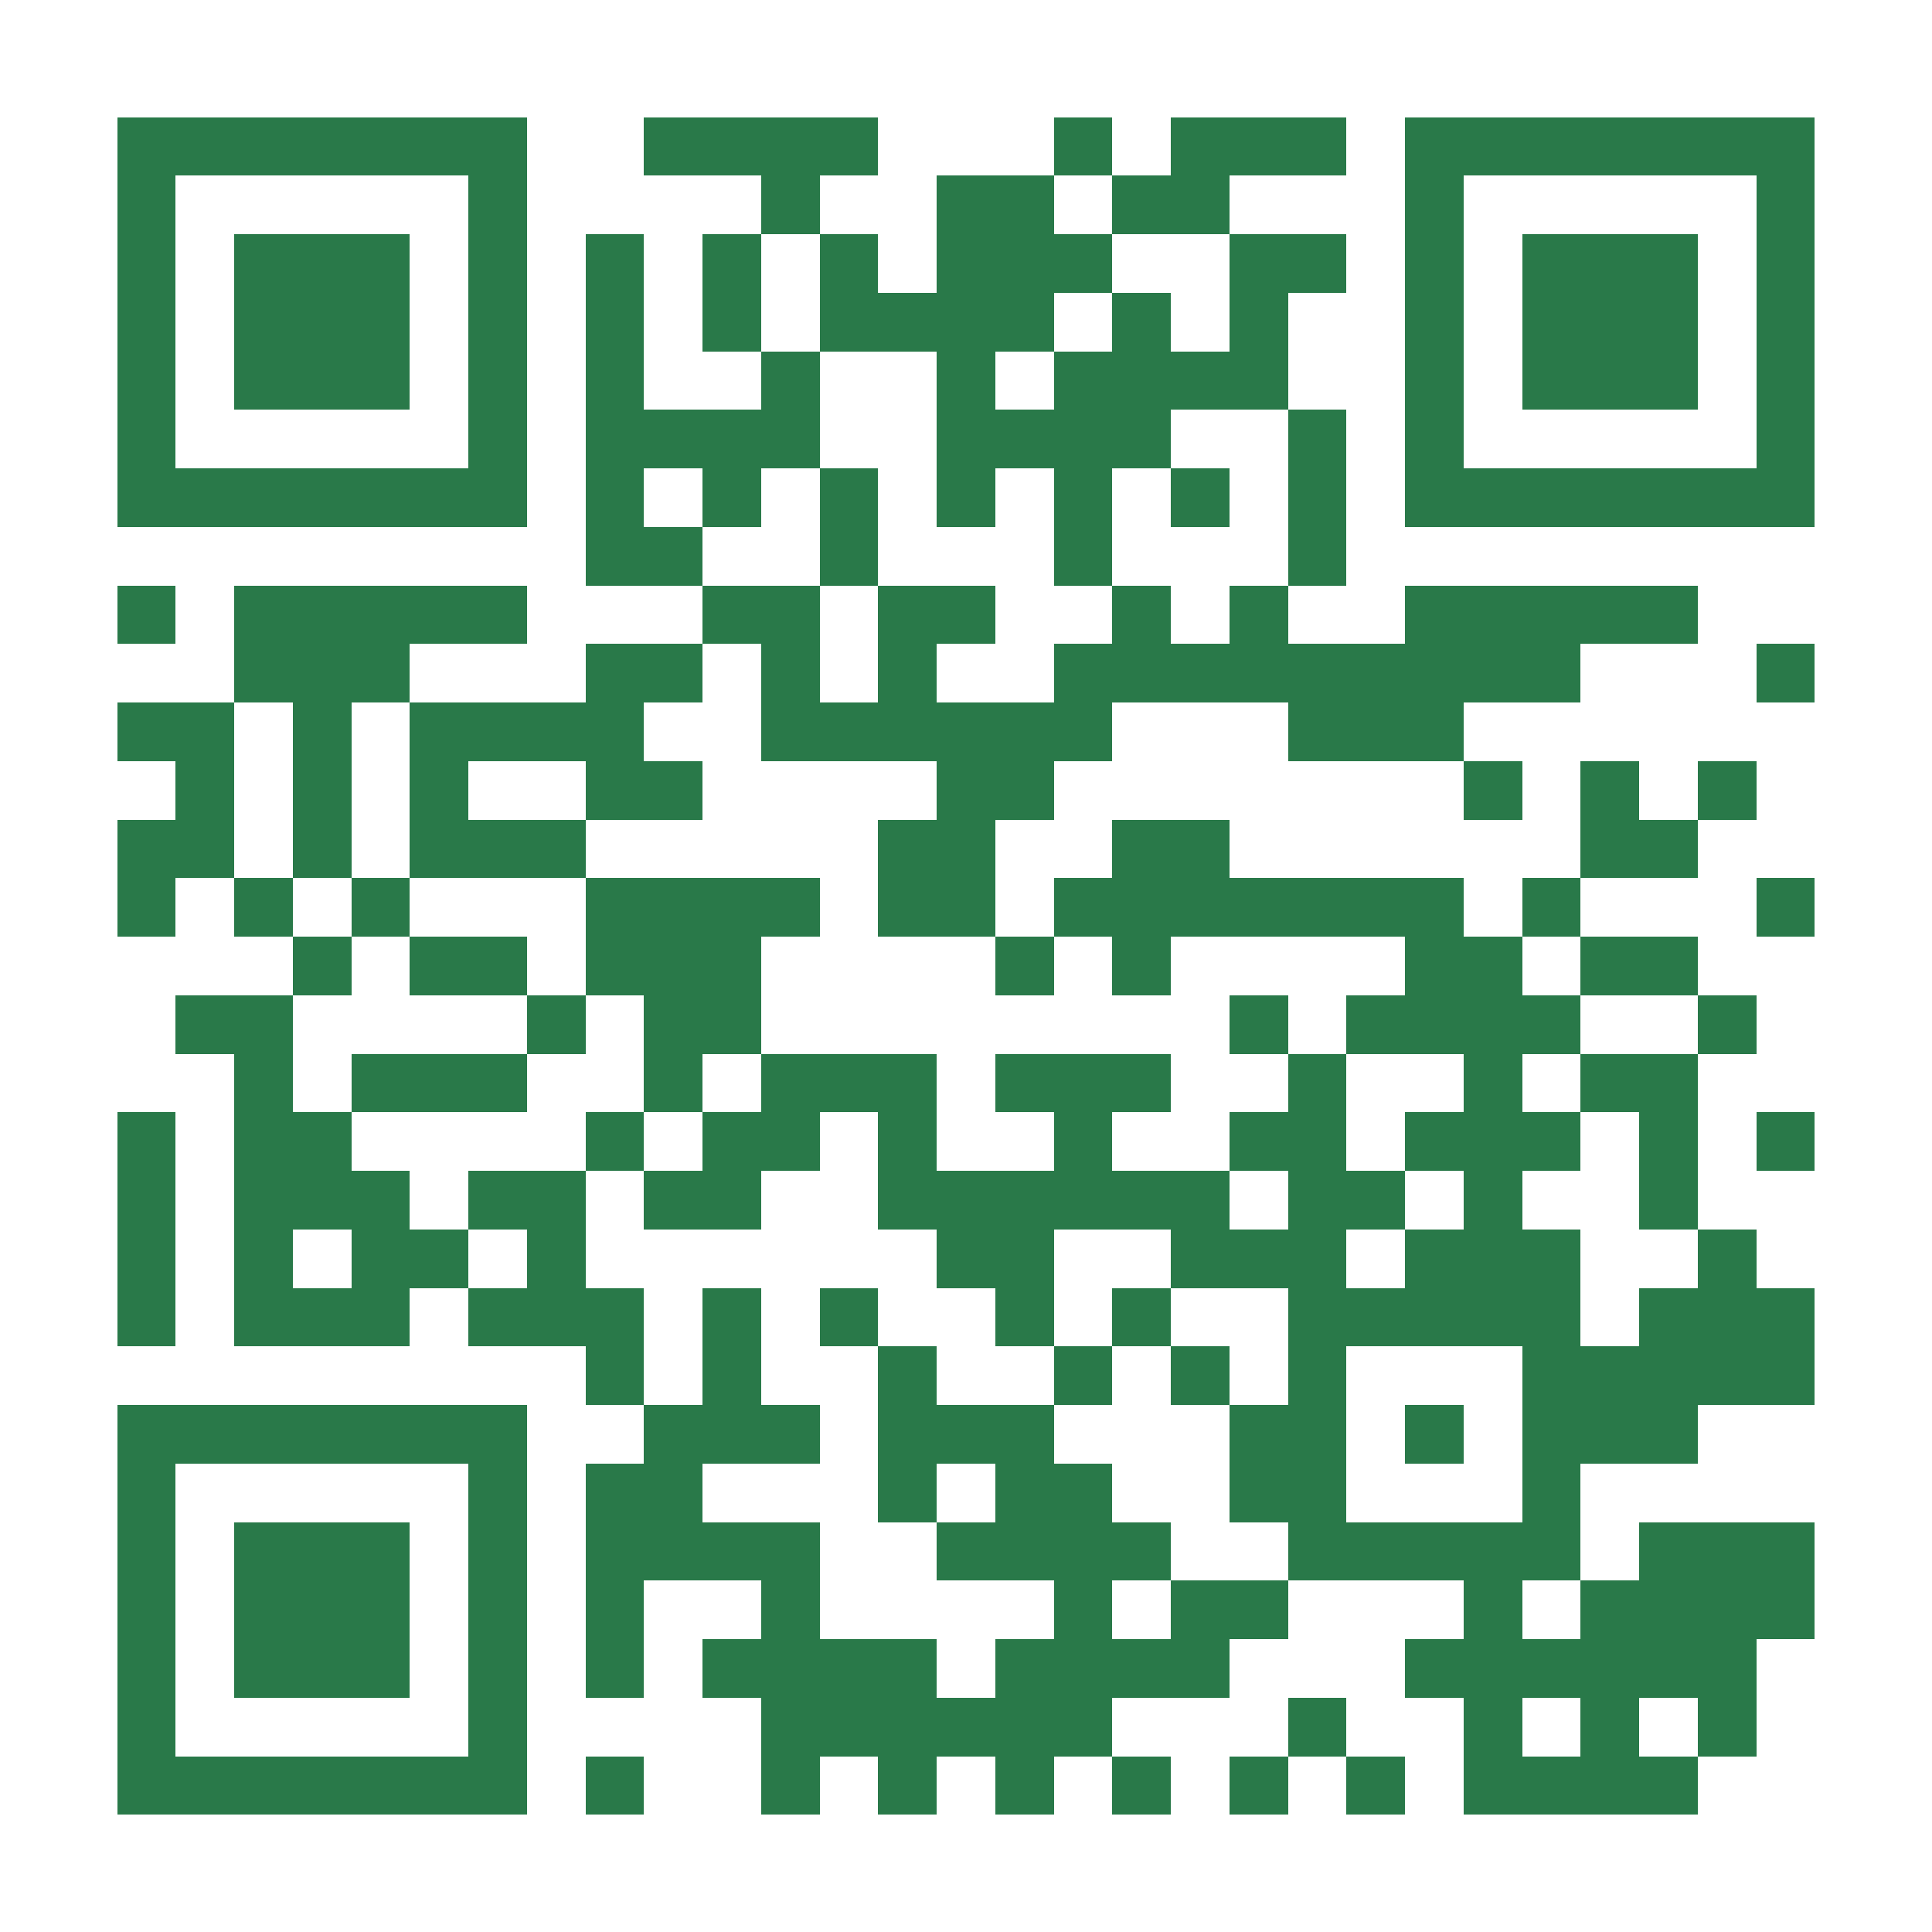 <?xml version="1.0" encoding="UTF-8"?>
<!DOCTYPE svg PUBLIC '-//W3C//DTD SVG 1.0//EN'
          'http://www.w3.org/TR/2001/REC-SVG-20010904/DTD/svg10.dtd'>
<svg fill="#fff" height="33" shape-rendering="crispEdges" style="fill: #fff;" viewBox="0 0 33 33" width="33" xmlns="http://www.w3.org/2000/svg" xmlns:xlink="http://www.w3.org/1999/xlink"
><path d="M0 0h33v33H0z"
  /><path d="M2 2.5h7m2 0h4m3 0h1m1 0h3m1 0h7M2 3.5h1m5 0h1m4 0h1m2 0h2m1 0h2m3 0h1m5 0h1M2 4.5h1m1 0h3m1 0h1m1 0h1m1 0h1m1 0h1m1 0h3m2 0h2m1 0h1m1 0h3m1 0h1M2 5.5h1m1 0h3m1 0h1m1 0h1m1 0h1m1 0h4m1 0h1m1 0h1m2 0h1m1 0h3m1 0h1M2 6.5h1m1 0h3m1 0h1m1 0h1m2 0h1m2 0h1m1 0h4m2 0h1m1 0h3m1 0h1M2 7.5h1m5 0h1m1 0h4m2 0h4m2 0h1m1 0h1m5 0h1M2 8.5h7m1 0h1m1 0h1m1 0h1m1 0h1m1 0h1m1 0h1m1 0h1m1 0h7M10 9.5h2m2 0h1m3 0h1m3 0h1M2 10.5h1m1 0h5m3 0h2m1 0h2m2 0h1m1 0h1m2 0h5M4 11.5h3m3 0h2m1 0h1m1 0h1m2 0h9m3 0h1M2 12.5h2m1 0h1m1 0h4m2 0h6m3 0h3M3 13.5h1m1 0h1m1 0h1m2 0h2m4 0h2m7 0h1m1 0h1m1 0h1M2 14.5h2m1 0h1m1 0h3m5 0h2m2 0h2m6 0h2M2 15.5h1m1 0h1m1 0h1m3 0h4m1 0h2m1 0h7m1 0h1m3 0h1M5 16.5h1m1 0h2m1 0h3m4 0h1m1 0h1m4 0h2m1 0h2M3 17.5h2m4 0h1m1 0h2m8 0h1m1 0h4m2 0h1M4 18.5h1m1 0h3m2 0h1m1 0h3m1 0h3m2 0h1m2 0h1m1 0h2M2 19.5h1m1 0h2m4 0h1m1 0h2m1 0h1m2 0h1m2 0h2m1 0h3m1 0h1m1 0h1M2 20.5h1m1 0h3m1 0h2m1 0h2m2 0h6m1 0h2m1 0h1m2 0h1M2 21.5h1m1 0h1m1 0h2m1 0h1m6 0h2m2 0h3m1 0h3m2 0h1M2 22.5h1m1 0h3m1 0h3m1 0h1m1 0h1m2 0h1m1 0h1m2 0h5m1 0h3M10 23.5h1m1 0h1m2 0h1m2 0h1m1 0h1m1 0h1m3 0h5M2 24.5h7m2 0h3m1 0h3m3 0h2m1 0h1m1 0h3M2 25.5h1m5 0h1m1 0h2m3 0h1m1 0h2m2 0h2m3 0h1M2 26.5h1m1 0h3m1 0h1m1 0h4m2 0h4m2 0h5m1 0h3M2 27.5h1m1 0h3m1 0h1m1 0h1m2 0h1m4 0h1m1 0h2m3 0h1m1 0h4M2 28.5h1m1 0h3m1 0h1m1 0h1m1 0h4m1 0h4m3 0h6M2 29.5h1m5 0h1m4 0h6m3 0h1m2 0h1m1 0h1m1 0h1M2 30.5h7m1 0h1m2 0h1m1 0h1m1 0h1m1 0h1m1 0h1m1 0h1m1 0h4" stroke="#297949"
/></svg
>
